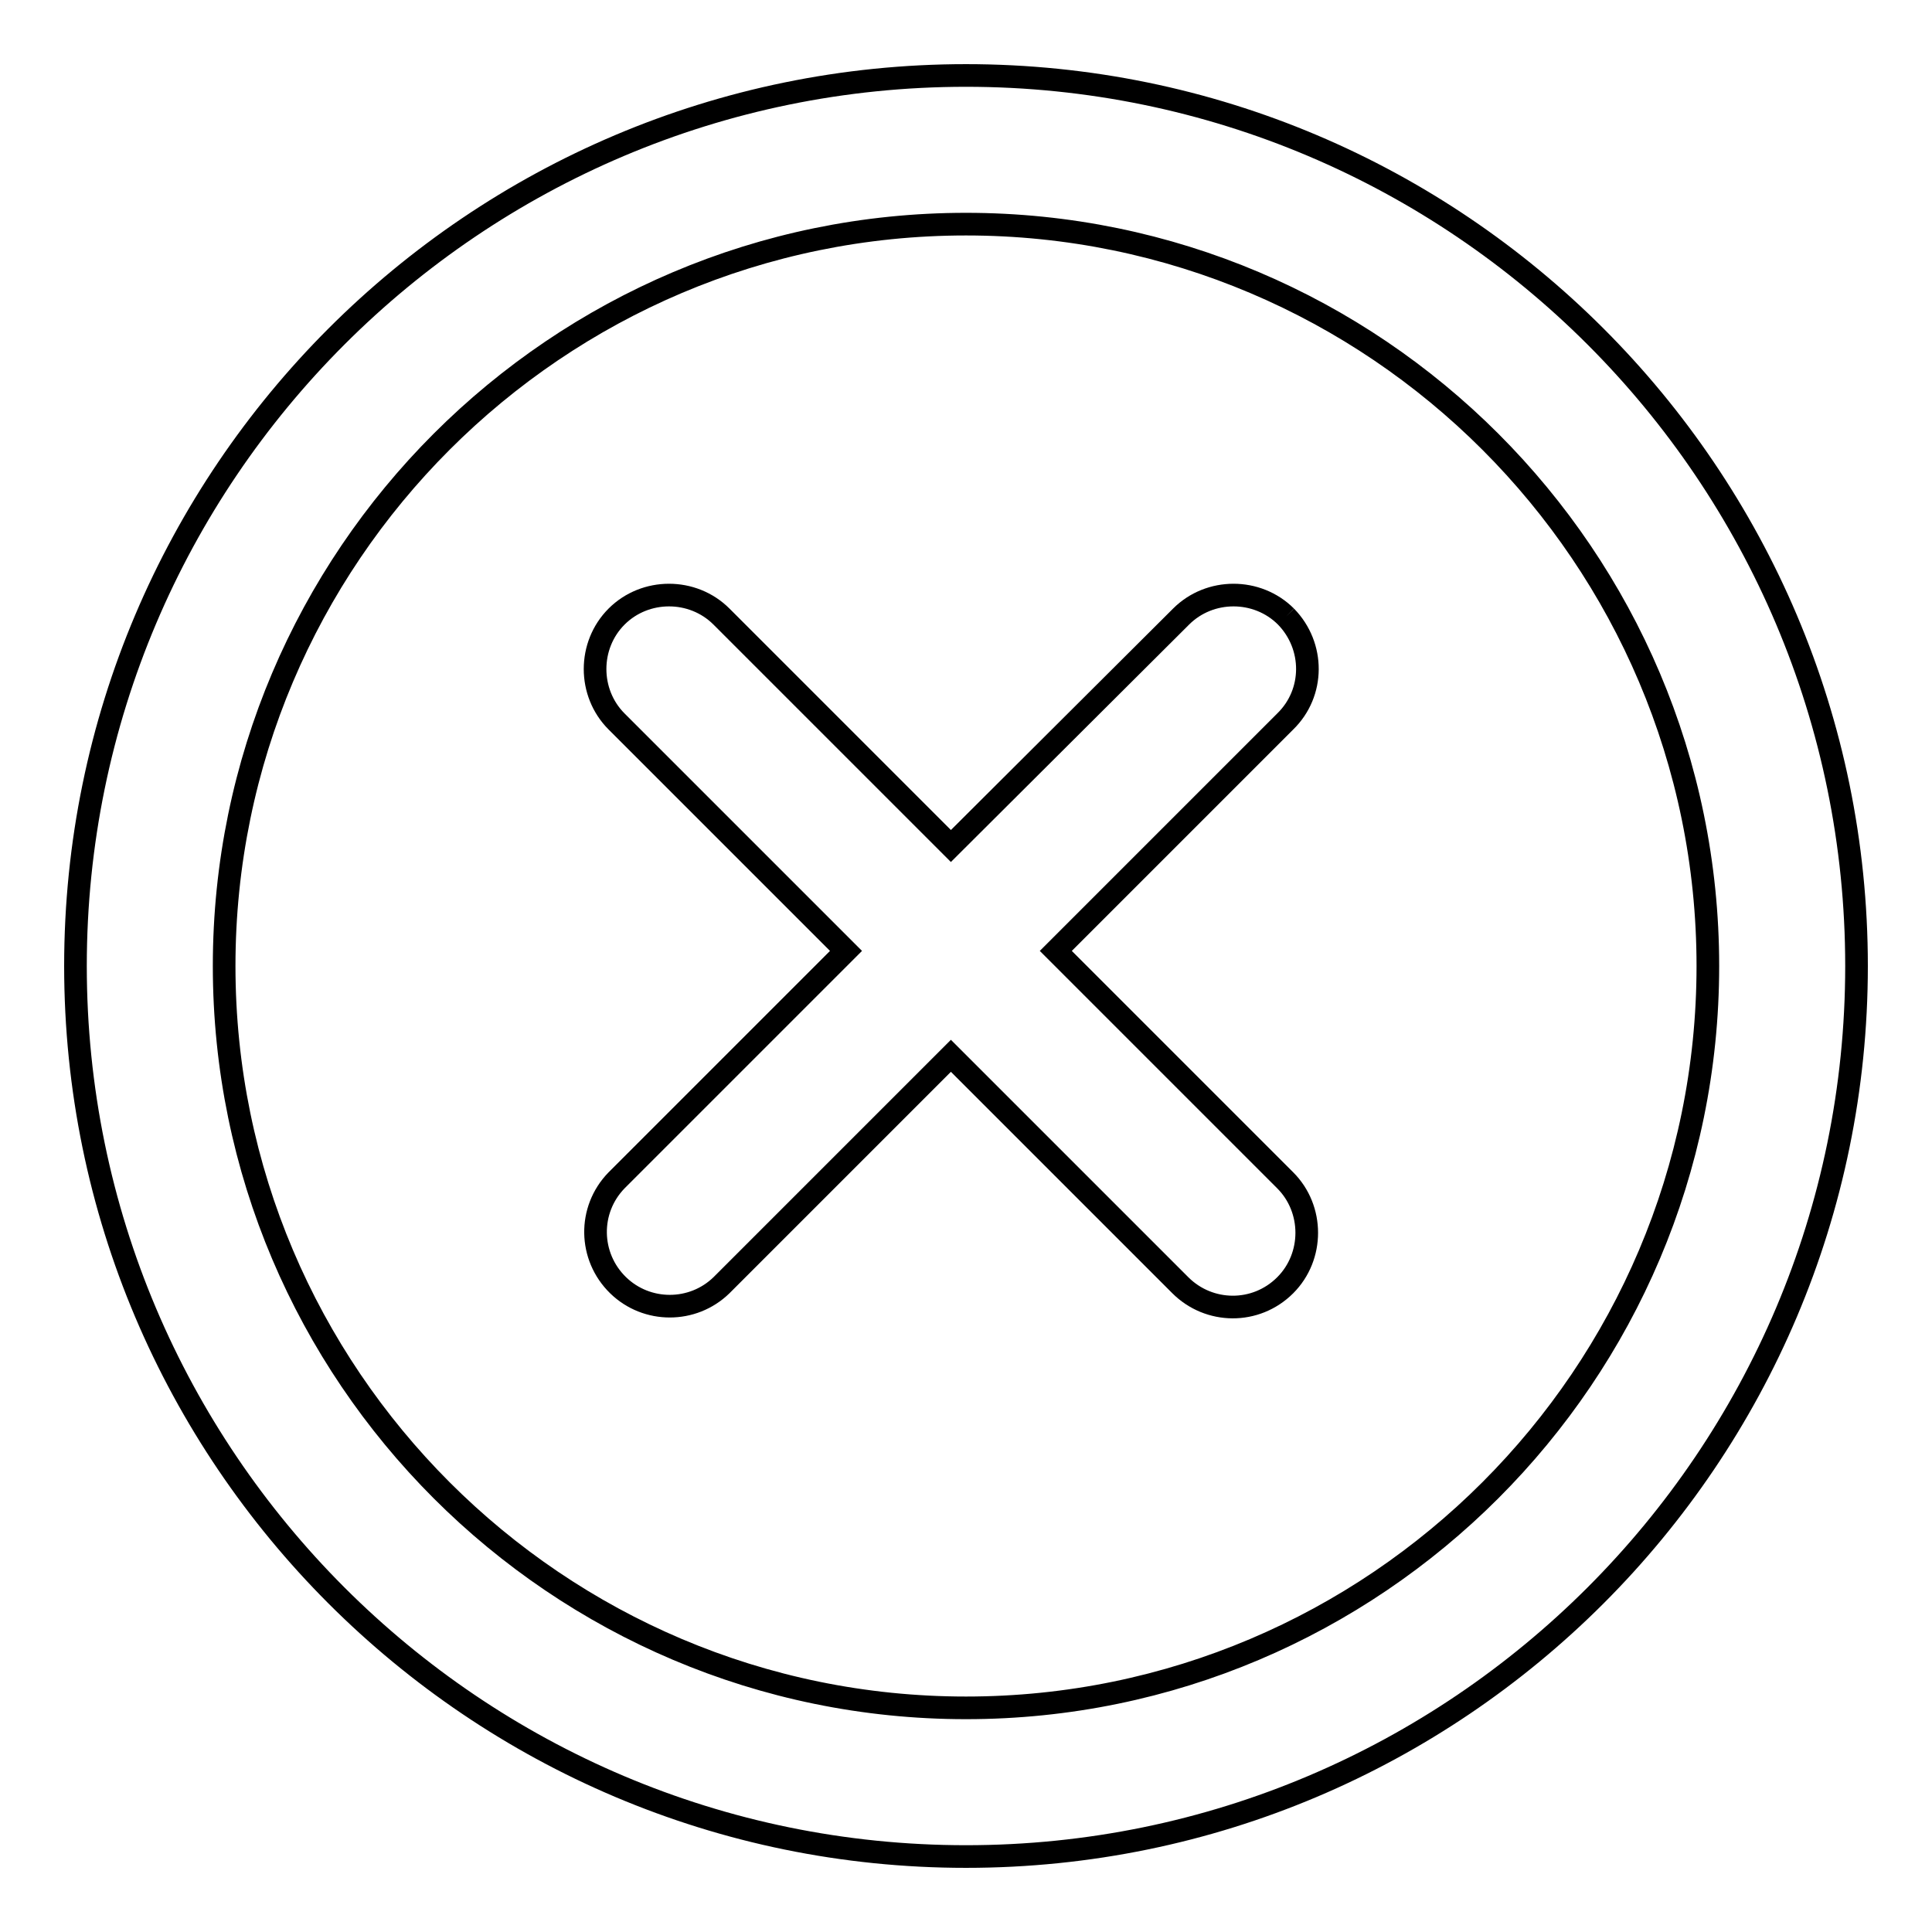<?xml version="1.0" encoding="utf-8"?>
<!-- Svg Vector Icons : http://www.onlinewebfonts.com/icon -->
<!DOCTYPE svg PUBLIC "-//W3C//DTD SVG 1.1//EN" "http://www.w3.org/Graphics/SVG/1.1/DTD/svg11.dtd">
<svg version="1.1" xmlns="http://www.w3.org/2000/svg" xmlns:xlink="http://www.w3.org/1999/xlink" x="0px" y="0px" viewBox="0 0 256 256" enable-background="new 0 0 256 256" xml:space="preserve">
<g> <path stroke-width="3" fill-opacity="0" stroke="#000000"  d="M128,226.3c-54.2,0-98.3-44.1-98.3-98.3c0-54.2,44.1-98.3,98.3-98.3c54.2,0,98.3,44.1,98.3,98.3 C226.3,182.2,182.2,226.3,128,226.3 M128,10C62.9,10,10,62.9,10,128c0,65.1,52.9,118,118,118c65.1,0,118-52.9,118-118 C246,62.9,193.1,10,128,10 M170.4,81.7c-3.8-3.8-10.1-3.8-13.9,0c0,0,0,0,0,0L126,112.1L95.6,81.7c-3.8-3.8-10.1-3.8-13.9,0 c-3.8,3.8-3.8,10.1,0,13.9l0,0l30.4,30.4l-30.4,30.4c-3.8,3.9-3.7,10.1,0.2,13.9c3.8,3.7,9.9,3.7,13.7,0l30.4-30.4l30.4,30.4 c3.8,3.8,10,3.9,13.9,0c0,0,0,0,0,0c3.8-3.8,3.8-10.1,0-13.9c0,0,0,0,0,0L139.9,126l30.4-30.4C174.2,91.8,174.2,85.6,170.4,81.7 C170.4,81.7,170.4,81.7,170.4,81.7"/></g>
</svg>